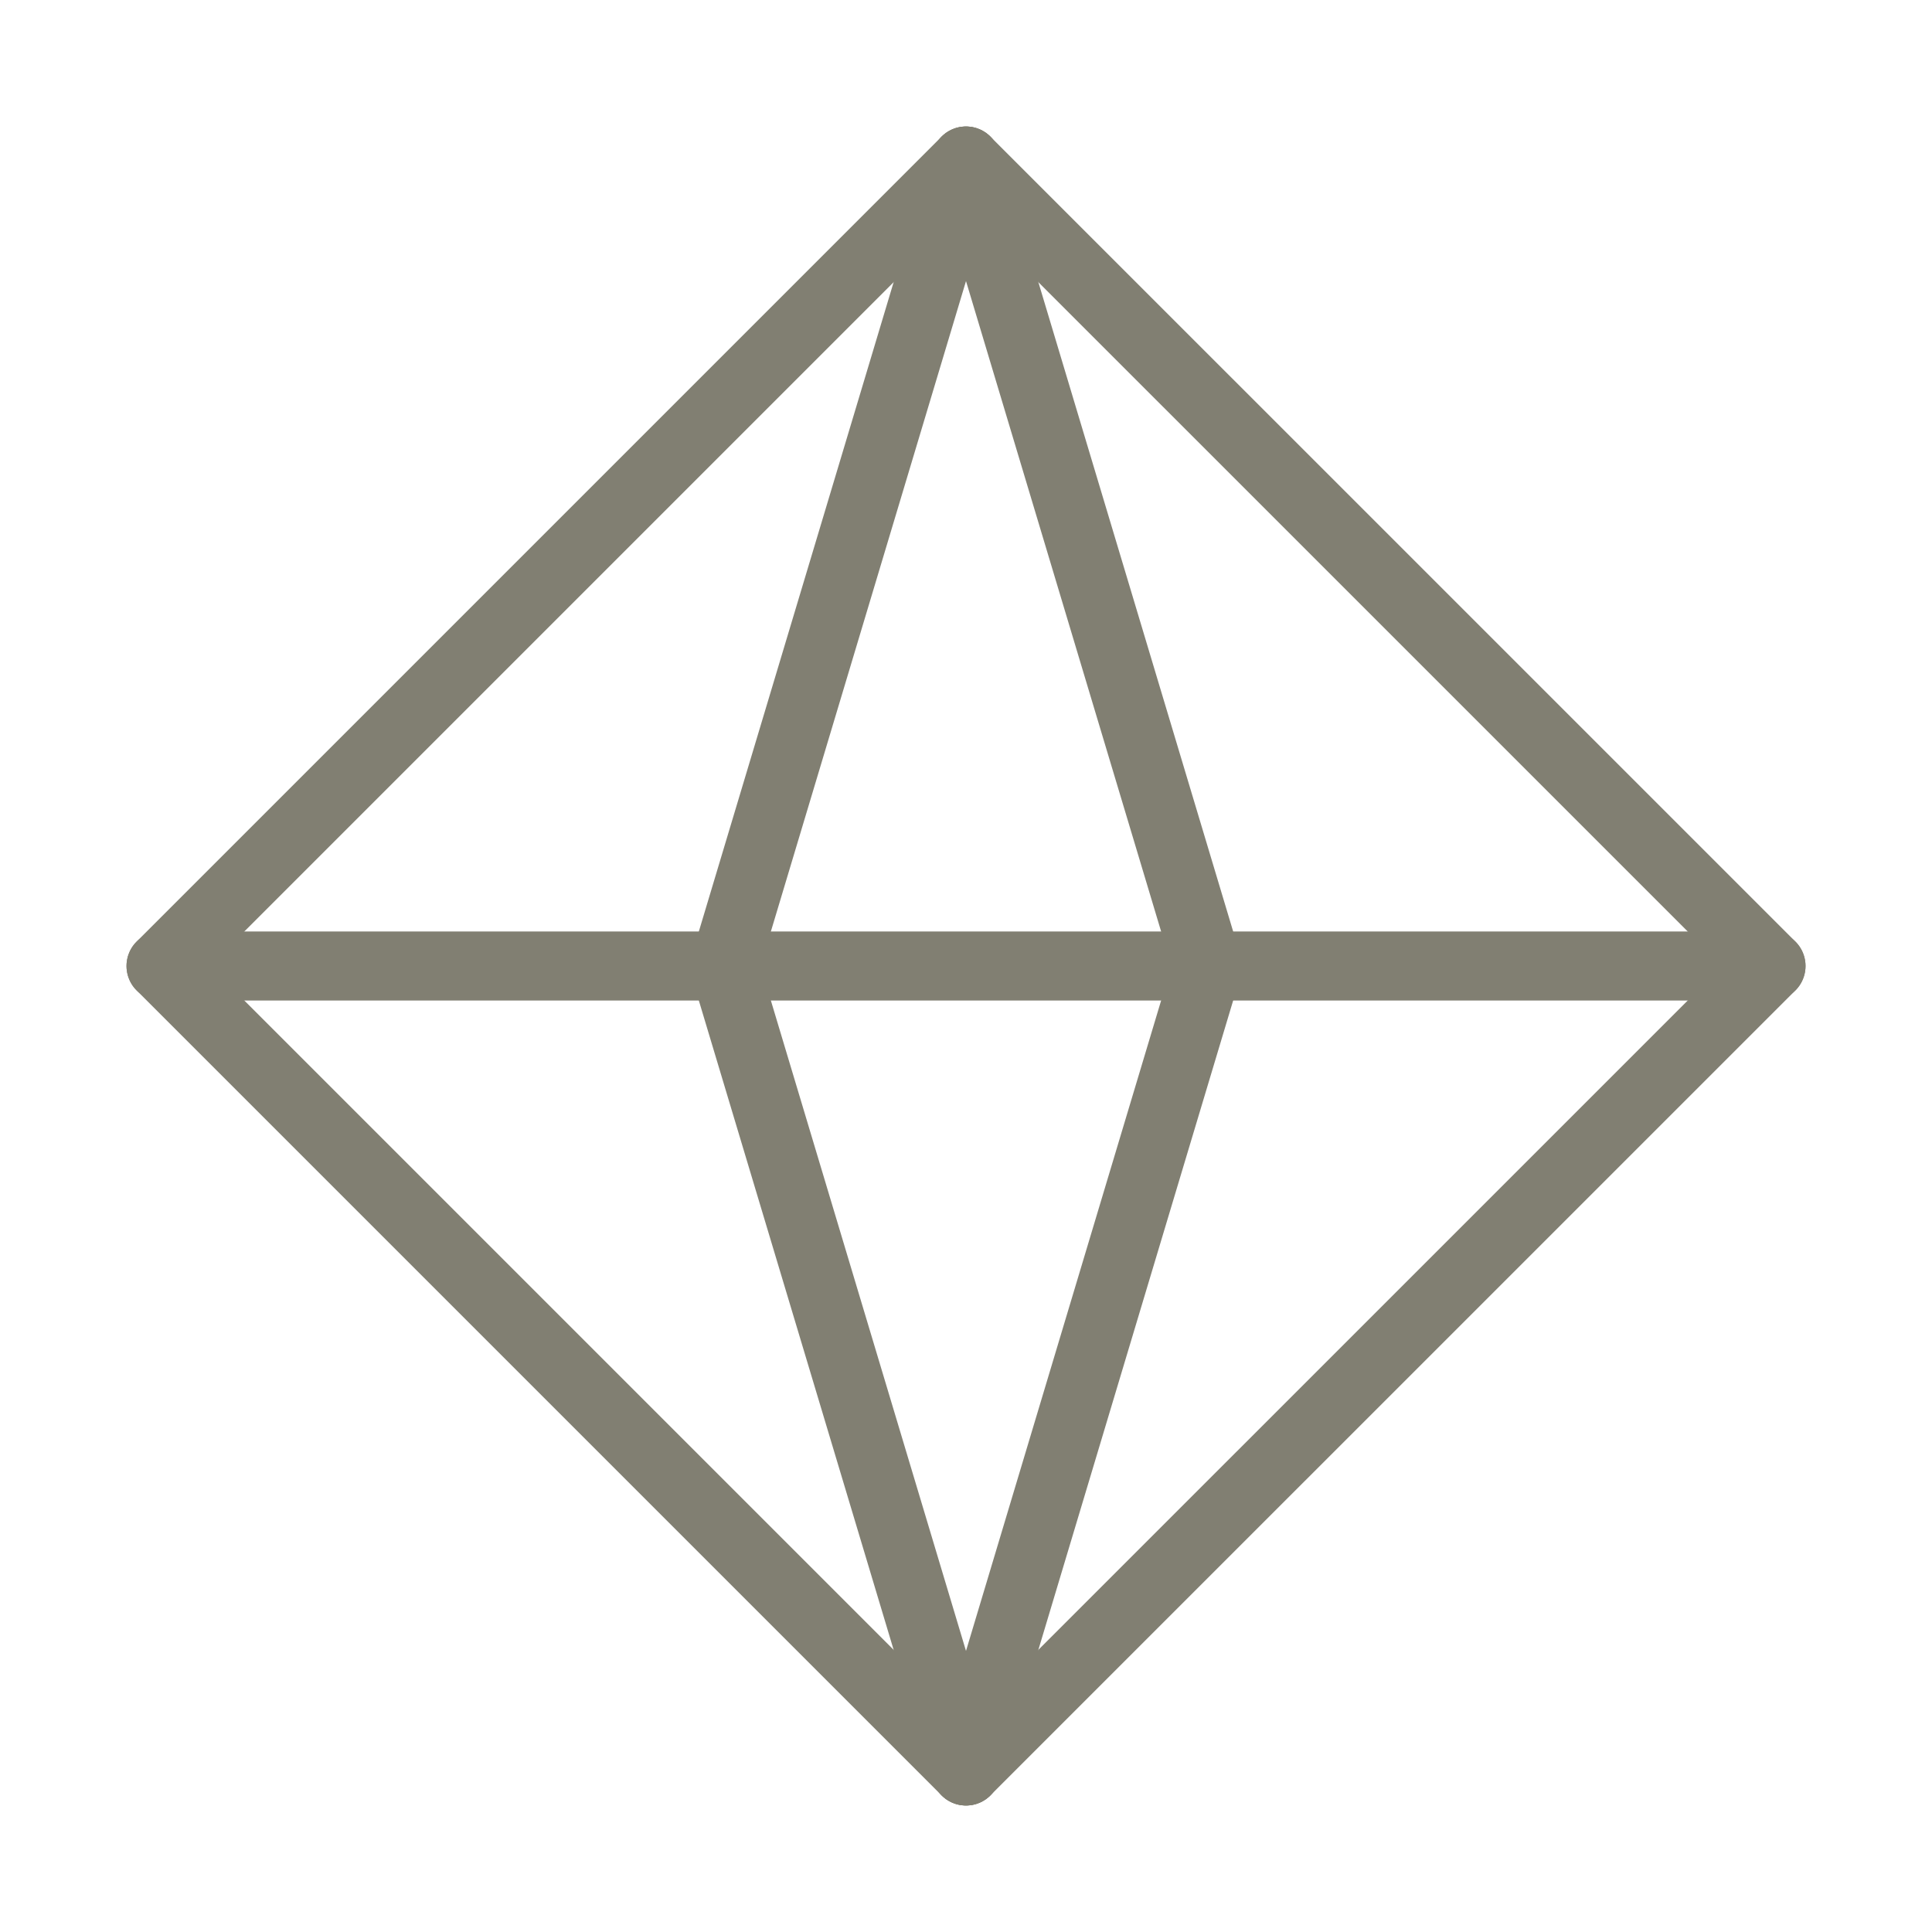 <?xml version="1.0" encoding="UTF-8"?> <svg xmlns="http://www.w3.org/2000/svg" width="56" height="56" viewBox="0 0 56 56" fill="none"><path d="M51.334 28L28 4.667L4.667 28L28 51.333L51.334 28Z" stroke="#817F72" stroke-width="2" stroke-linecap="round" stroke-linejoin="round"></path><path d="M4.667 28H51.334" stroke="#817F72" stroke-width="2" stroke-linecap="round" stroke-linejoin="round"></path><path d="M28 51.333L21 28L28 4.667" stroke="#817F72" stroke-width="2" stroke-linecap="round" stroke-linejoin="round"></path><path d="M28 51.333L35 28L28 4.667" stroke="#817F72" stroke-width="2" stroke-linecap="round" stroke-linejoin="round"></path></svg> 